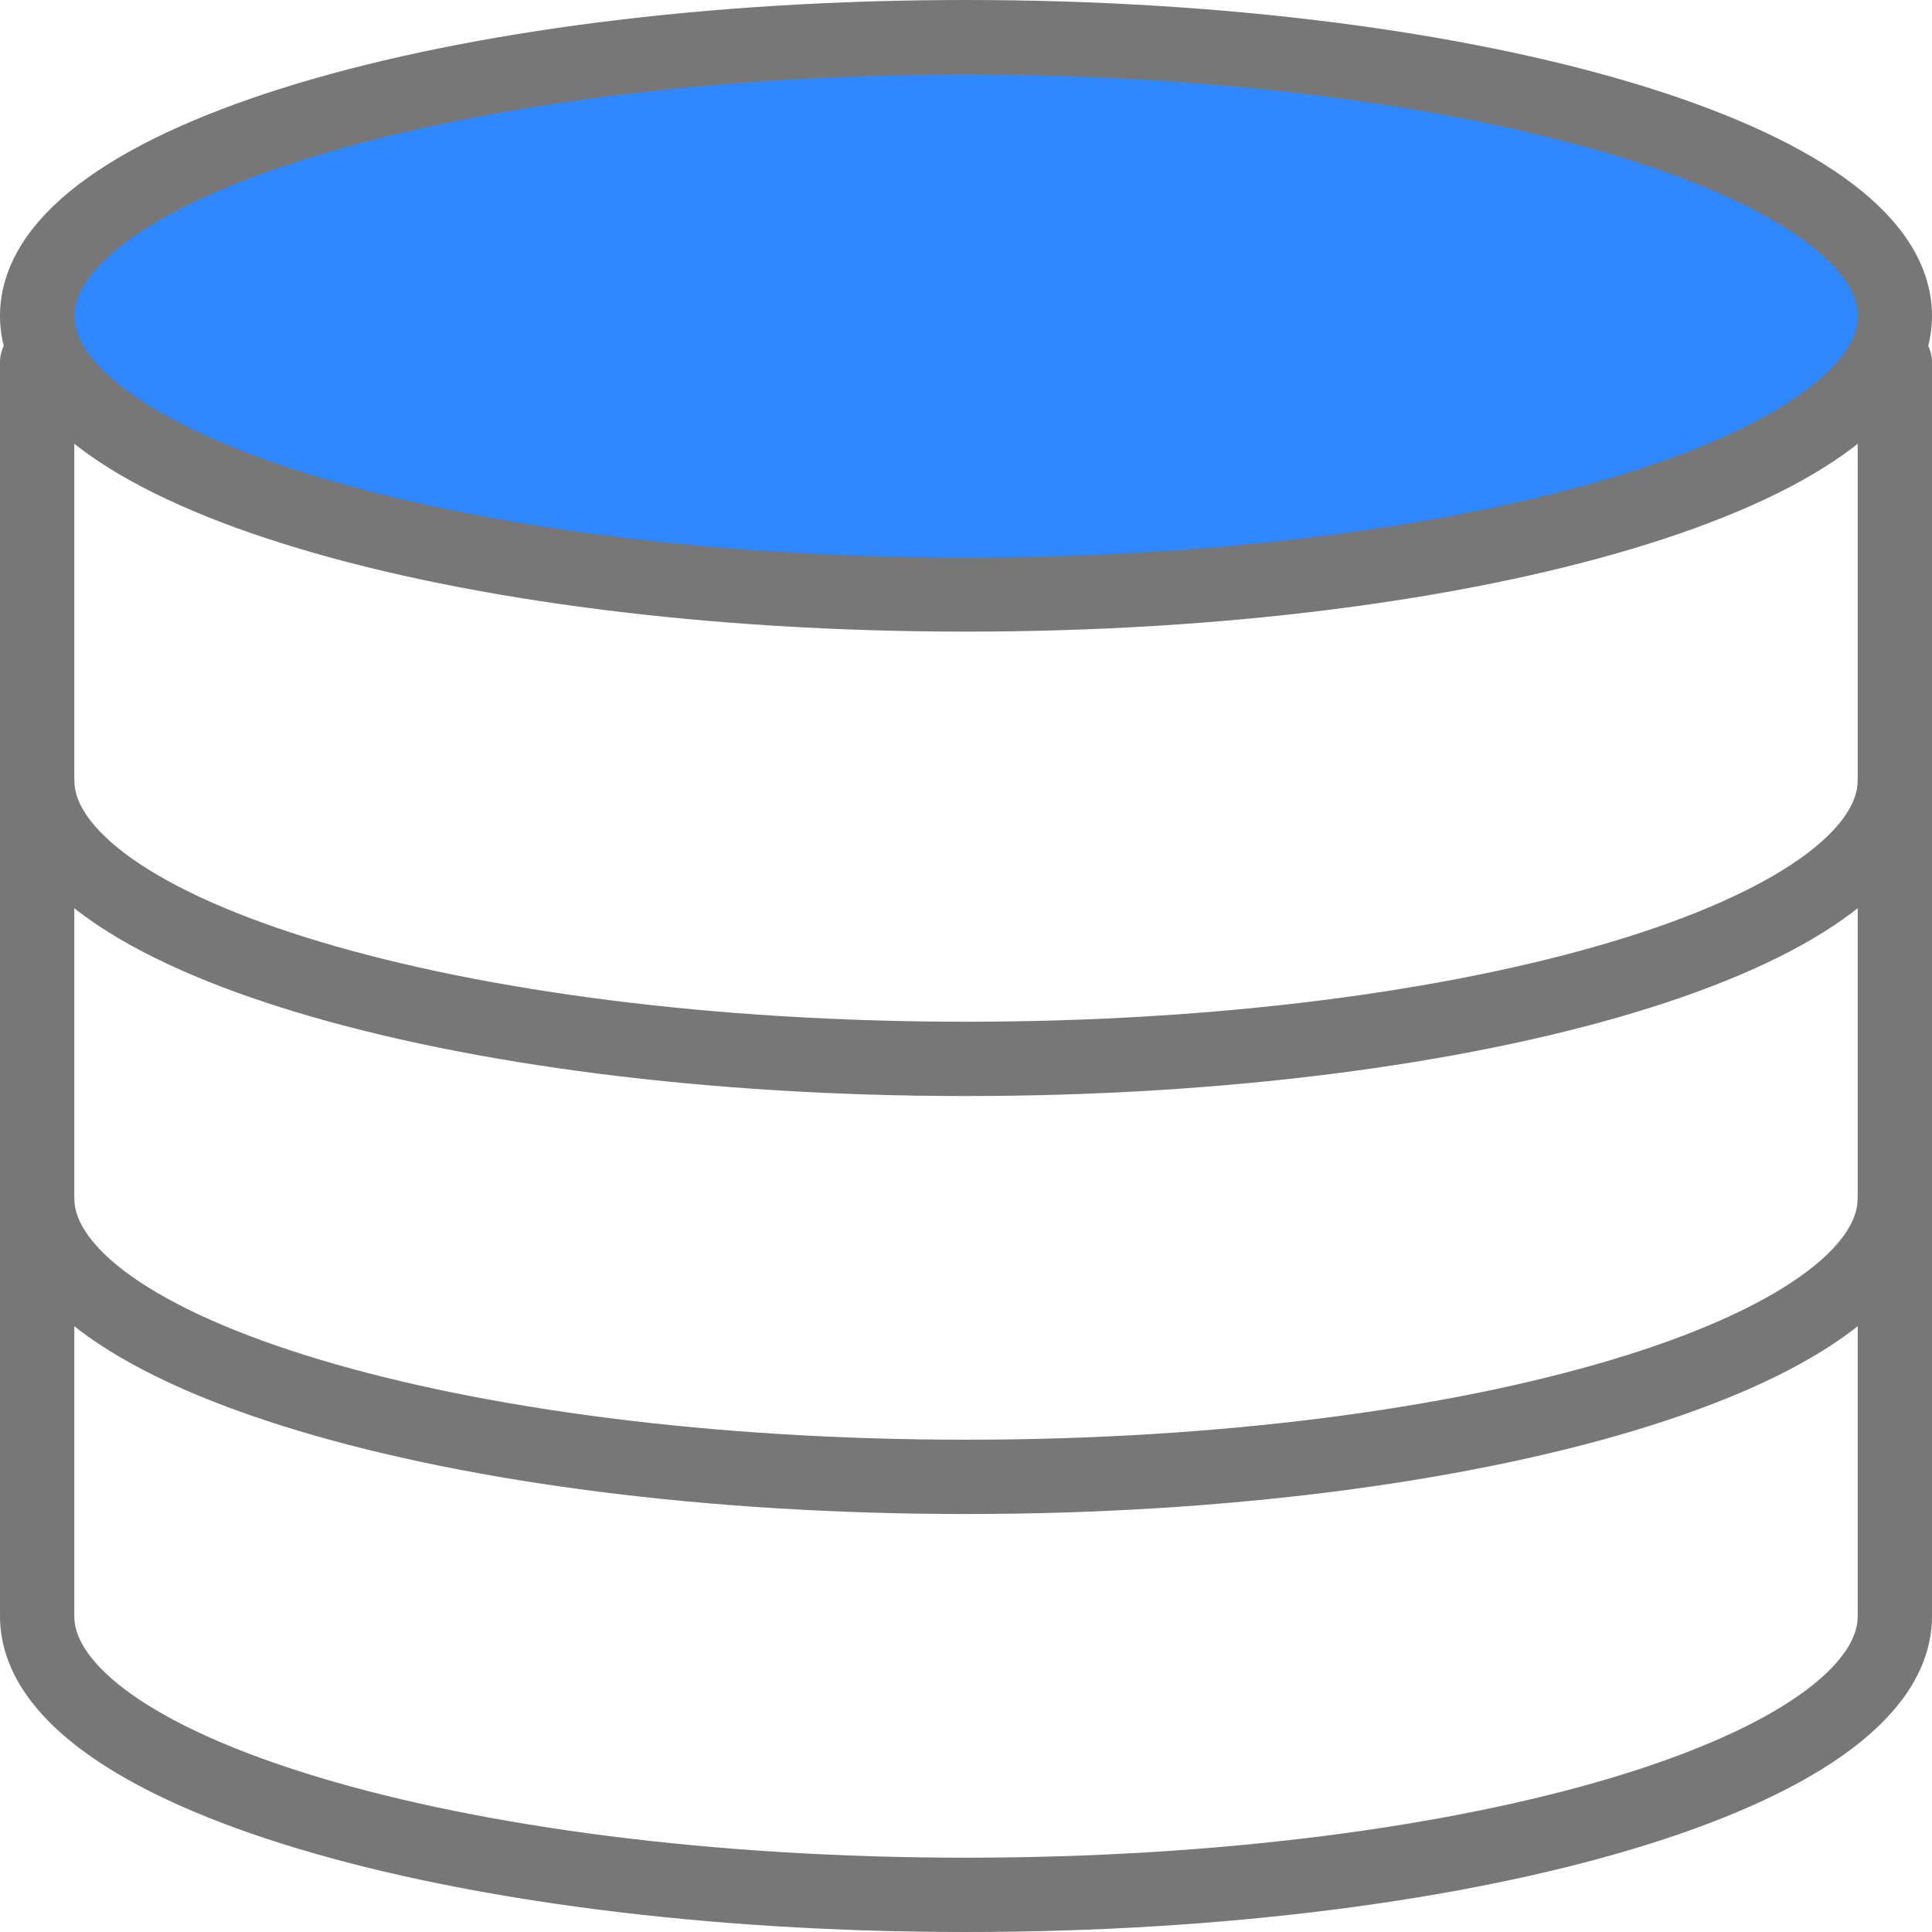 <svg width="52" height="52" viewBox="0 0 52 52" fill="none" xmlns="http://www.w3.org/2000/svg">
<path d="M51 9.75C51 9.75 51 41.078 51 43.5C51 47.642 39.807 51 26 51C12.193 51 1 47.642 1 43.5C1 41.178 1 9.75 1 9.75" stroke="#777777" stroke-width="2" stroke-linecap="round" stroke-linejoin="round"/>
<path d="M51 32.25C51 36.392 39.807 39.75 26 39.75C12.193 39.75 1 36.392 1 32.25" stroke="#777777" stroke-width="2" stroke-linecap="round" stroke-linejoin="round"/>
<path d="M51 21C51 25.142 39.807 28.5 26 28.5C12.193 28.5 1 25.142 1 21" stroke="#777777" stroke-width="2" stroke-linecap="round" stroke-linejoin="round"/>
<path d="M26 16C39.807 16 51 12.642 51 8.5C51 4.358 39.807 1 26 1C12.193 1 1 4.358 1 8.5C1 12.642 12.193 16 26 16Z" fill="#2F88FF" stroke="#777777" stroke-width="2" stroke-linecap="round" stroke-linejoin="round"/>
</svg>
